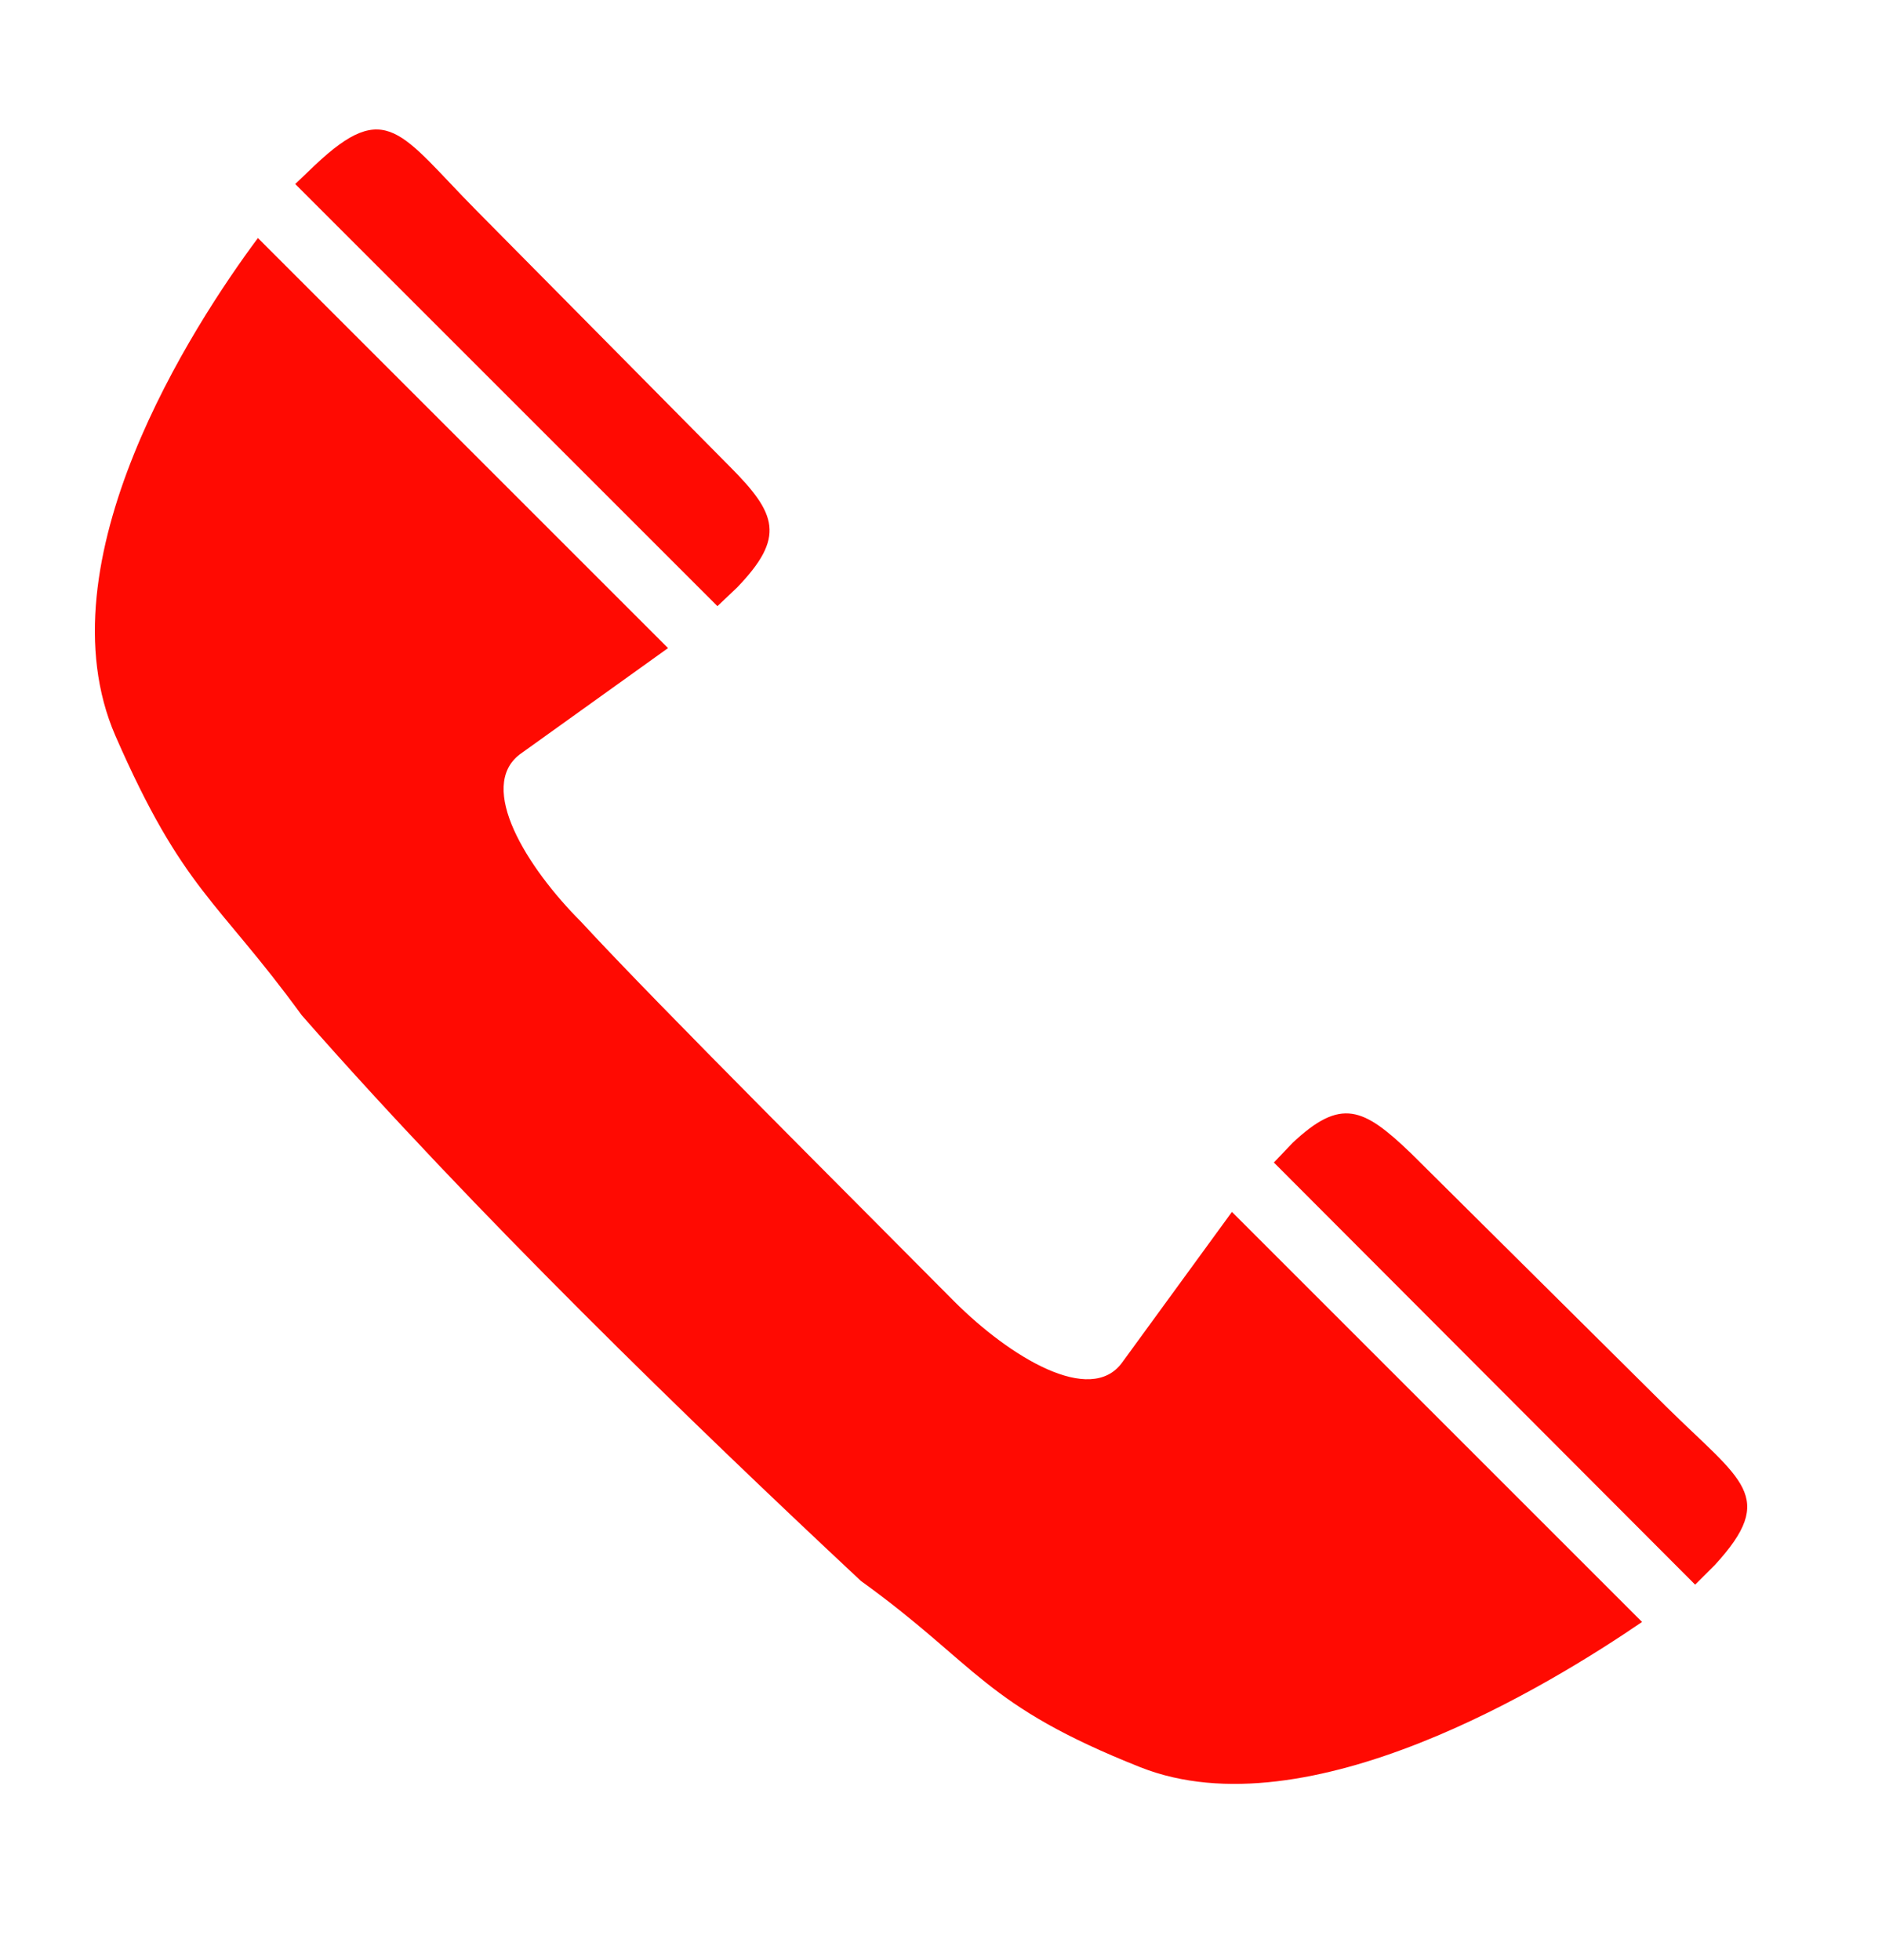 <svg width="24" height="25" viewBox="0 0 24 25" fill="none" xmlns="http://www.w3.org/2000/svg">
<path d="M9.149 7.731L9.399 7.494C10.017 6.852 9.91 6.555 9.304 5.948L6.071 2.68C5.108 1.705 4.93 1.242 4.014 2.109L3.765 2.347L9.149 7.731ZM8.519 8.266L3.289 3.036C2.457 4.154 0.508 7.161 1.471 9.383C2.339 11.368 2.766 11.463 3.848 12.949C6.047 15.457 8.816 18.143 10.979 20.164C12.477 21.245 12.537 21.744 14.545 22.541C16.685 23.385 19.775 21.483 20.94 20.687L15.71 15.457L14.307 17.382C13.903 17.929 12.881 17.311 12.168 16.598C10.932 15.35 8.388 12.818 7.414 11.761C6.712 11.059 6.083 10.037 6.629 9.621L8.519 8.266ZM21.617 20.211L21.867 19.962C22.675 19.082 22.211 18.892 21.249 17.941L17.992 14.708C17.386 14.126 17.101 13.995 16.483 14.577L16.245 14.827L21.617 20.211Z" fill="#FF0A02"/>
</svg>
